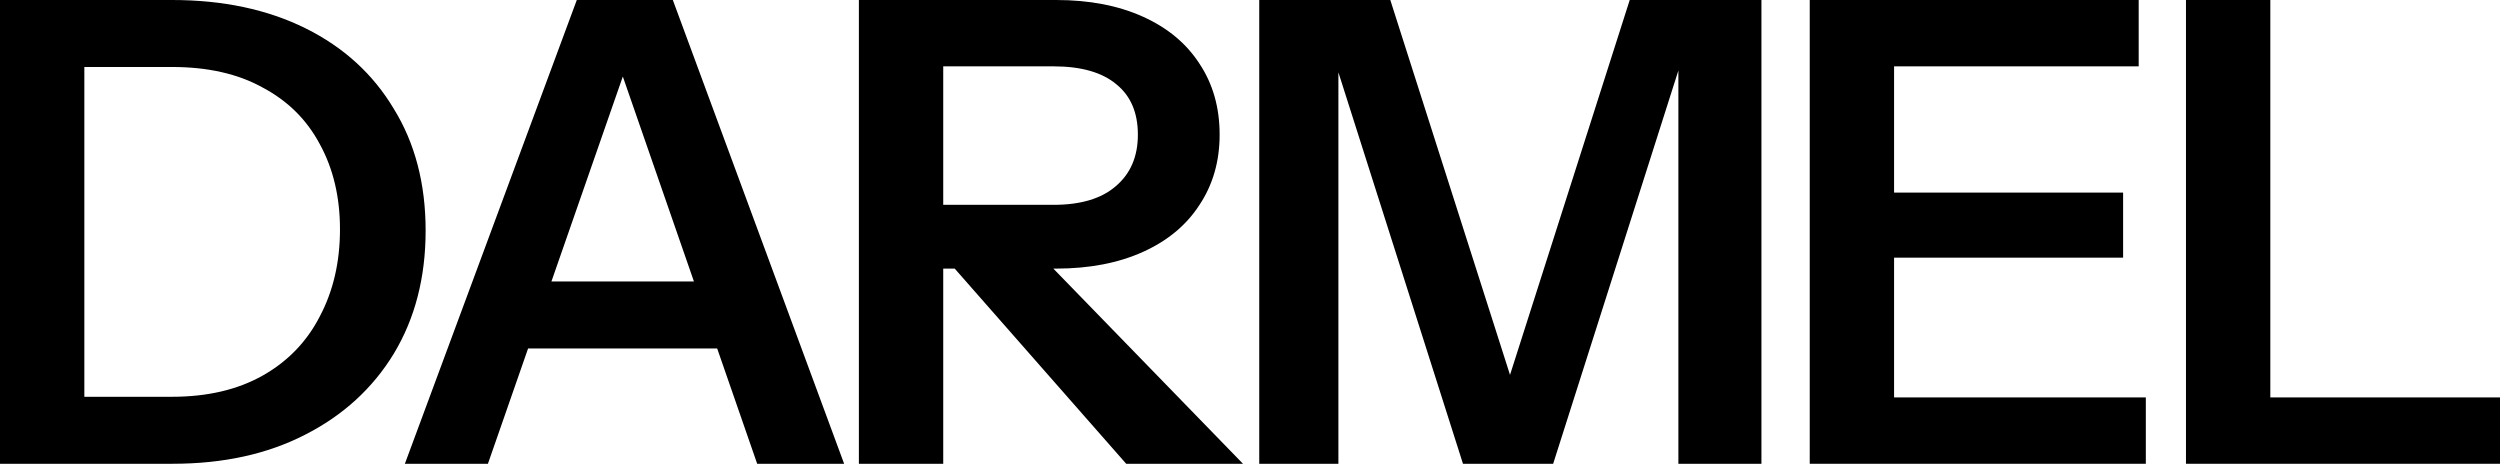 <?xml version="1.0" encoding="utf-8"?>
<svg xmlns="http://www.w3.org/2000/svg" fill="none" height="100%" overflow="visible" preserveAspectRatio="none" style="display: block;" viewBox="0 0 345 64" width="100%">
<g id="DARMEL">
<path d="M7.073 64V54.756H23.727C28.622 54.756 32.8 53.778 36.263 51.822C39.725 49.867 42.351 47.141 44.142 43.644C45.992 40.148 46.918 36.148 46.918 31.644C46.918 27.2 45.992 23.289 44.142 19.911C42.351 16.533 39.725 13.926 36.263 12.089C32.86 10.193 28.682 9.244 23.727 9.244H7.253V0H23.727C30.771 0 36.919 1.304 42.172 3.911C47.425 6.519 51.484 10.222 54.349 15.022C57.274 19.763 58.736 25.363 58.736 31.822C58.736 38.282 57.274 43.941 54.349 48.8C51.424 53.6 47.335 57.333 42.083 60C36.889 62.667 30.801 64 23.817 64H7.073ZM0 64V0H11.64V64H0Z" fill="black"/>
<path d="M55.872 64L79.599 0H89.628L67.333 64H55.872ZM104.491 64L82.285 0H92.851L116.489 64H104.491ZM68.139 38.844H103.416V48.089H68.139V38.844Z" fill="black"/>
<path d="M118.526 64V0H145.745C150.341 0 154.341 0.77 157.743 2.311C161.146 3.852 163.742 6.015 165.533 8.8C167.383 11.585 168.309 14.844 168.309 18.578C168.309 22.252 167.383 25.482 165.533 28.267C163.742 31.052 161.146 33.215 157.743 34.756C154.341 36.296 150.341 37.067 145.745 37.067H127.659V28.267H145.387C149.148 28.267 152.013 27.407 153.983 25.689C156.012 23.97 157.027 21.6 157.027 18.578C157.027 15.556 156.042 13.244 154.072 11.644C152.102 9.985 149.207 9.156 145.387 9.156H130.166V64H118.526ZM155.415 64L126.674 31.289H139.746L171.532 64H155.415Z" fill="black"/>
<path d="M173.776 64V0H191.862L211.561 61.689H205.204L224.902 0H243.078V64H231.617V3.822H233.497L214.336 64H201.891L182.909 4.356H184.699V64H173.776Z" fill="black"/>
<path d="M249.743 64V0H261.383V64H249.743ZM255.294 64V54.844H296.123V64H255.294ZM255.294 35.556V26.578H292.989V35.556H255.294ZM255.294 9.156V0H295.138V9.156H255.294Z" fill="black"/>
<path d="M301.664 64V0H313.304V64H301.664ZM307.215 64V54.844H345V64H307.215Z" fill="black"/>
</g>
</svg>